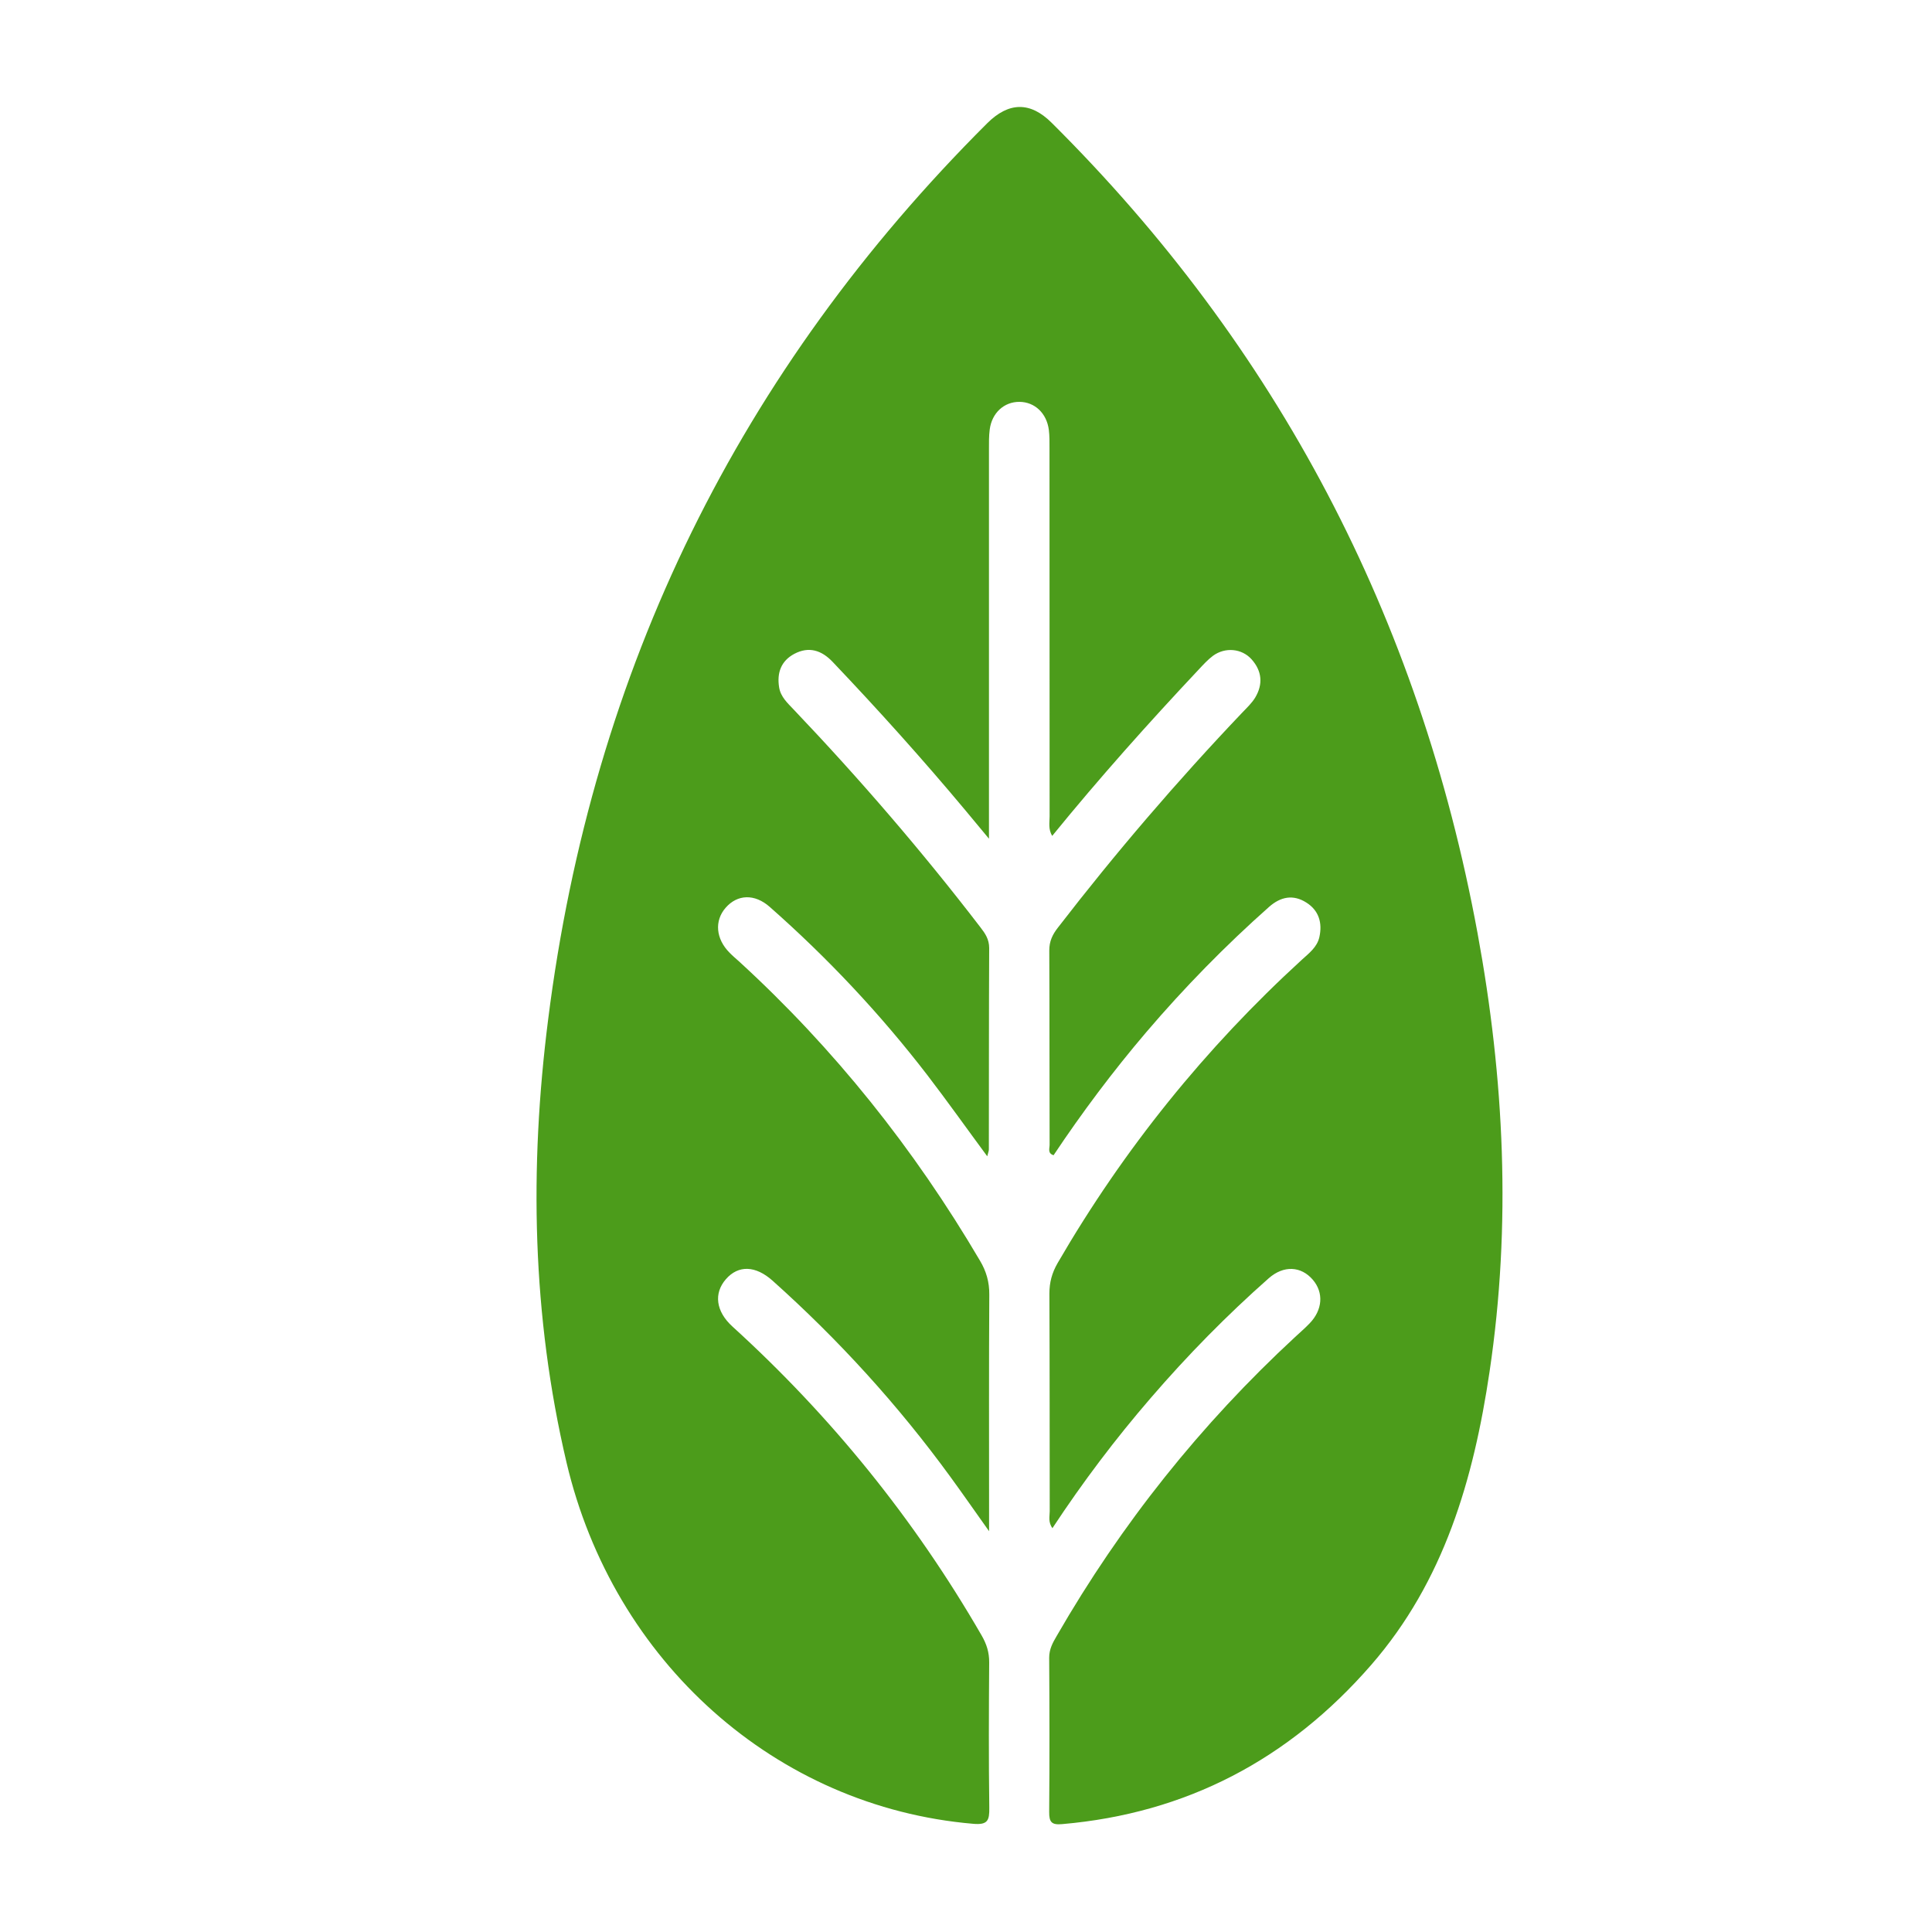 <svg fill="none" height="18" viewBox="0 0 18 18" width="18" xmlns="http://www.w3.org/2000/svg"><path d="m9.807 14.241c-.044-.061-.027-.113-.027-.16-.001-.676 0-1.352-.003-2.028-0-.106.024-.194.077-.286.617-1.063 1.377-2.004 2.277-2.827.066-.06.14-.116.161-.208.03-.133-.004-.249-.121-.323-.123-.078-.239-.055-.347.04-.408.362-.789.751-1.144 1.167-.311.365-.598.748-.864 1.147-.059-.018-.036-.066-.037-.099-.002-.603 0-1.206-.003-1.809-0-.086.03-.148.08-.212.539-.699 1.111-1.366 1.718-2.004.042-.044.088-.087.12-.139.075-.125.064-.248-.033-.357-.091-.102-.247-.116-.36-.033-.048.036-.09.082-.132.127-.468.498-.924 1.008-1.366 1.551-.038-.064-.024-.125-.024-.182-.001-1.144-.001-2.288-.001-3.431 0-.056.001-.113-.006-.169-.02-.157-.132-.261-.274-.262-.142-.001-.257.102-.277.258-.008.061-.007.124-.007.185v3.397.23c-.091-.109-.156-.188-.221-.266-.397-.475-.81-.934-1.236-1.382-.103-.108-.221-.146-.357-.074-.123.066-.163.177-.141.312.014.088.078.146.135.206.614.645 1.196 1.32 1.74 2.029.045.058.082.112.082.194-.003.625-.002 1.251-.003 1.876 0 .015-.007.03-.015.064-.192-.26-.37-.511-.557-.755-.44-.572-.931-1.094-1.47-1.569-.141-.124-.301-.117-.41.008-.107.122-.092.291.037.42.027.028.057.053.086.079.887.812 1.632 1.745 2.246 2.789.059.099.088.199.087.317-.004.665-.002 1.33-.002 1.994v.21c-.138-.194-.247-.351-.36-.506-.488-.67-1.042-1.278-1.657-1.828-.159-.142-.319-.147-.435-.014-.114.131-.095.299.061.441.919.836 1.694 1.792 2.321 2.877.047.081.072.159.071.253-.003.451-.005.901.001 1.352.002.12-.014.163-.15.151-1.838-.157-3.352-1.509-3.789-3.367-.321-1.366-.347-2.742-.171-4.127.413-3.27 1.786-6.05 4.089-8.348.202-.202.403-.204.601-.007 2.1 2.087 3.426 4.606 3.969 7.551.249 1.352.316 2.716.112 4.085-.149 1.004-.425 1.954-1.103 2.733-.769.884-1.726 1.383-2.879 1.483-.098.009-.122-.018-.121-.114.004-.479.003-.958 0-1.437 0-.079.033-.139.07-.202.602-1.045 1.343-1.973 2.222-2.786.045-.042.091-.081.134-.126.122-.126.133-.287.03-.407-.109-.127-.271-.136-.41-.014-.392.346-.758.719-1.1 1.116-.328.38-.63.779-.916 1.213z" fill="#4c9c1b"/></svg>